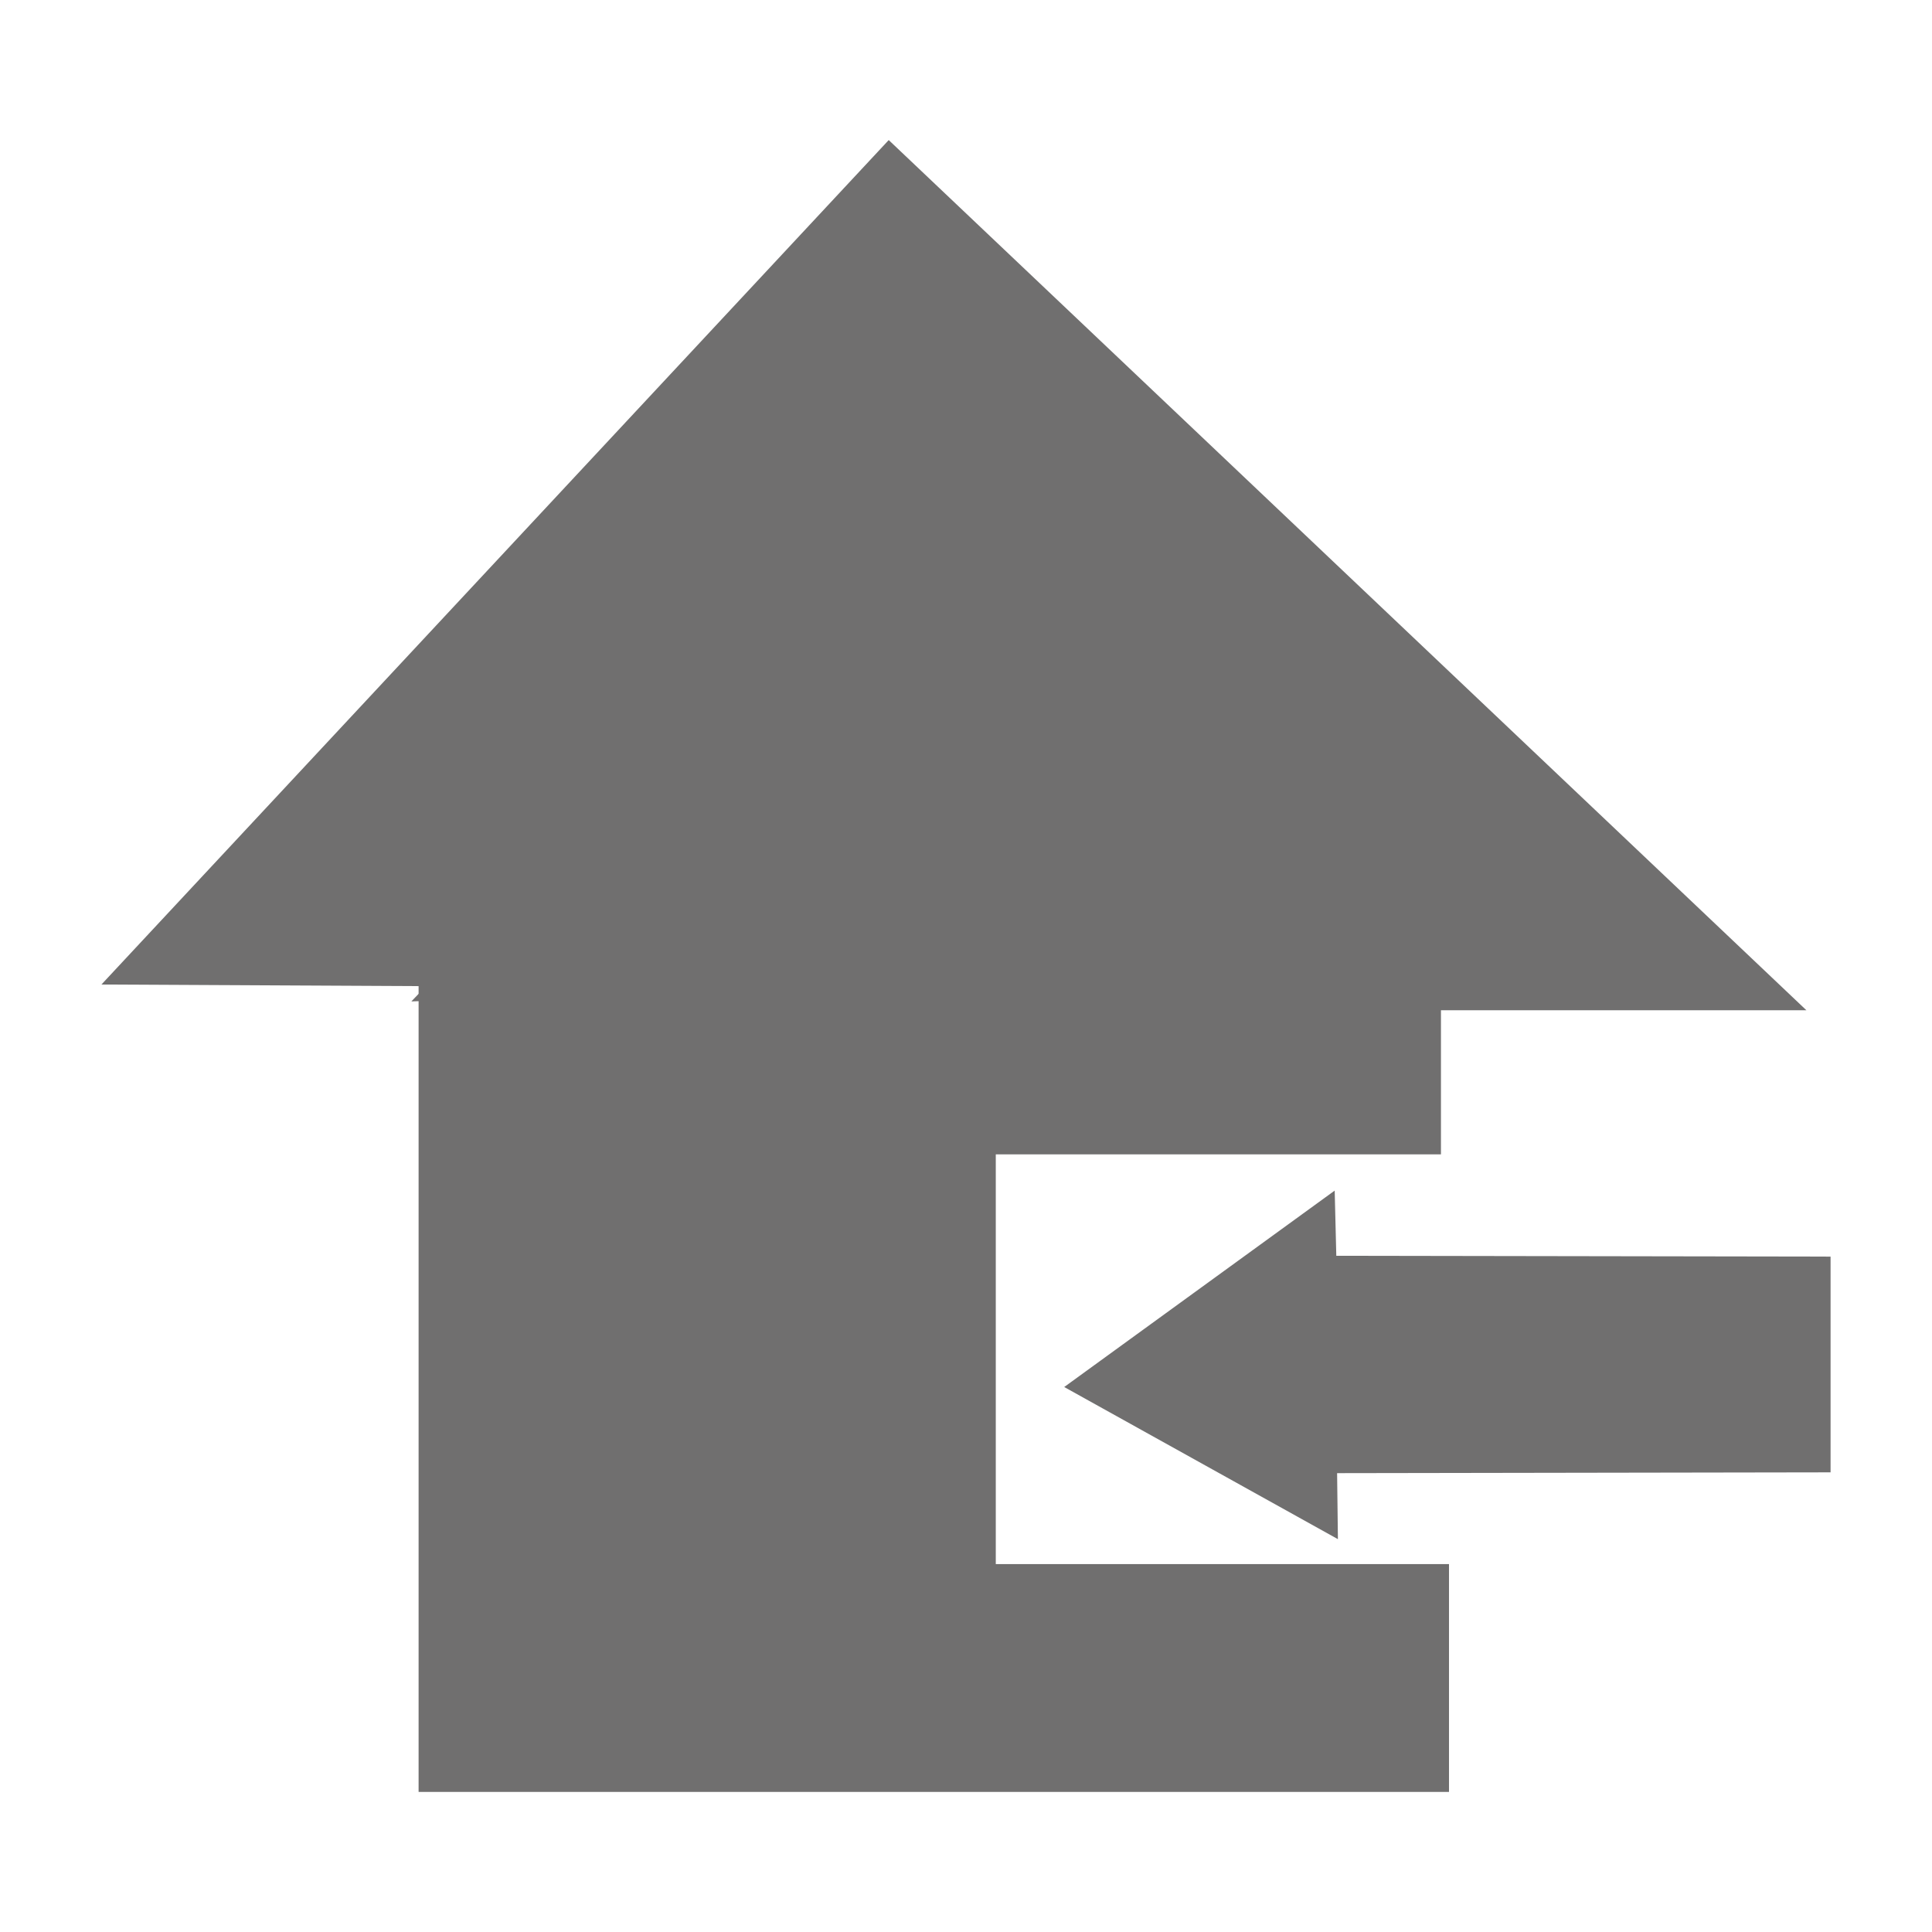 <?xml version="1.0" encoding="UTF-8"?><svg id="Capa_1" xmlns="http://www.w3.org/2000/svg" viewBox="0 0 24 24"><defs><style>.cls-1{fill:#706f6f;}</style></defs><polyline class="cls-1" points="17.5 12 11.28 6 5.11 12.44"/><polygon class="cls-1" points="18 19.43 18 22.26 5.2 22.26 5.2 12.25 1.26 12.23 11.04 1.74 22.44 12.55 17.9 12.55 17.9 14.34 12.37 14.34 12.37 19.43 18 19.43"/><polygon class="cls-1" points="16.62 19.12 16.61 18.3 22.74 18.29 22.74 15.61 16.6 15.6 16.58 14.79 13.22 17.23 16.62 19.12"/></svg>